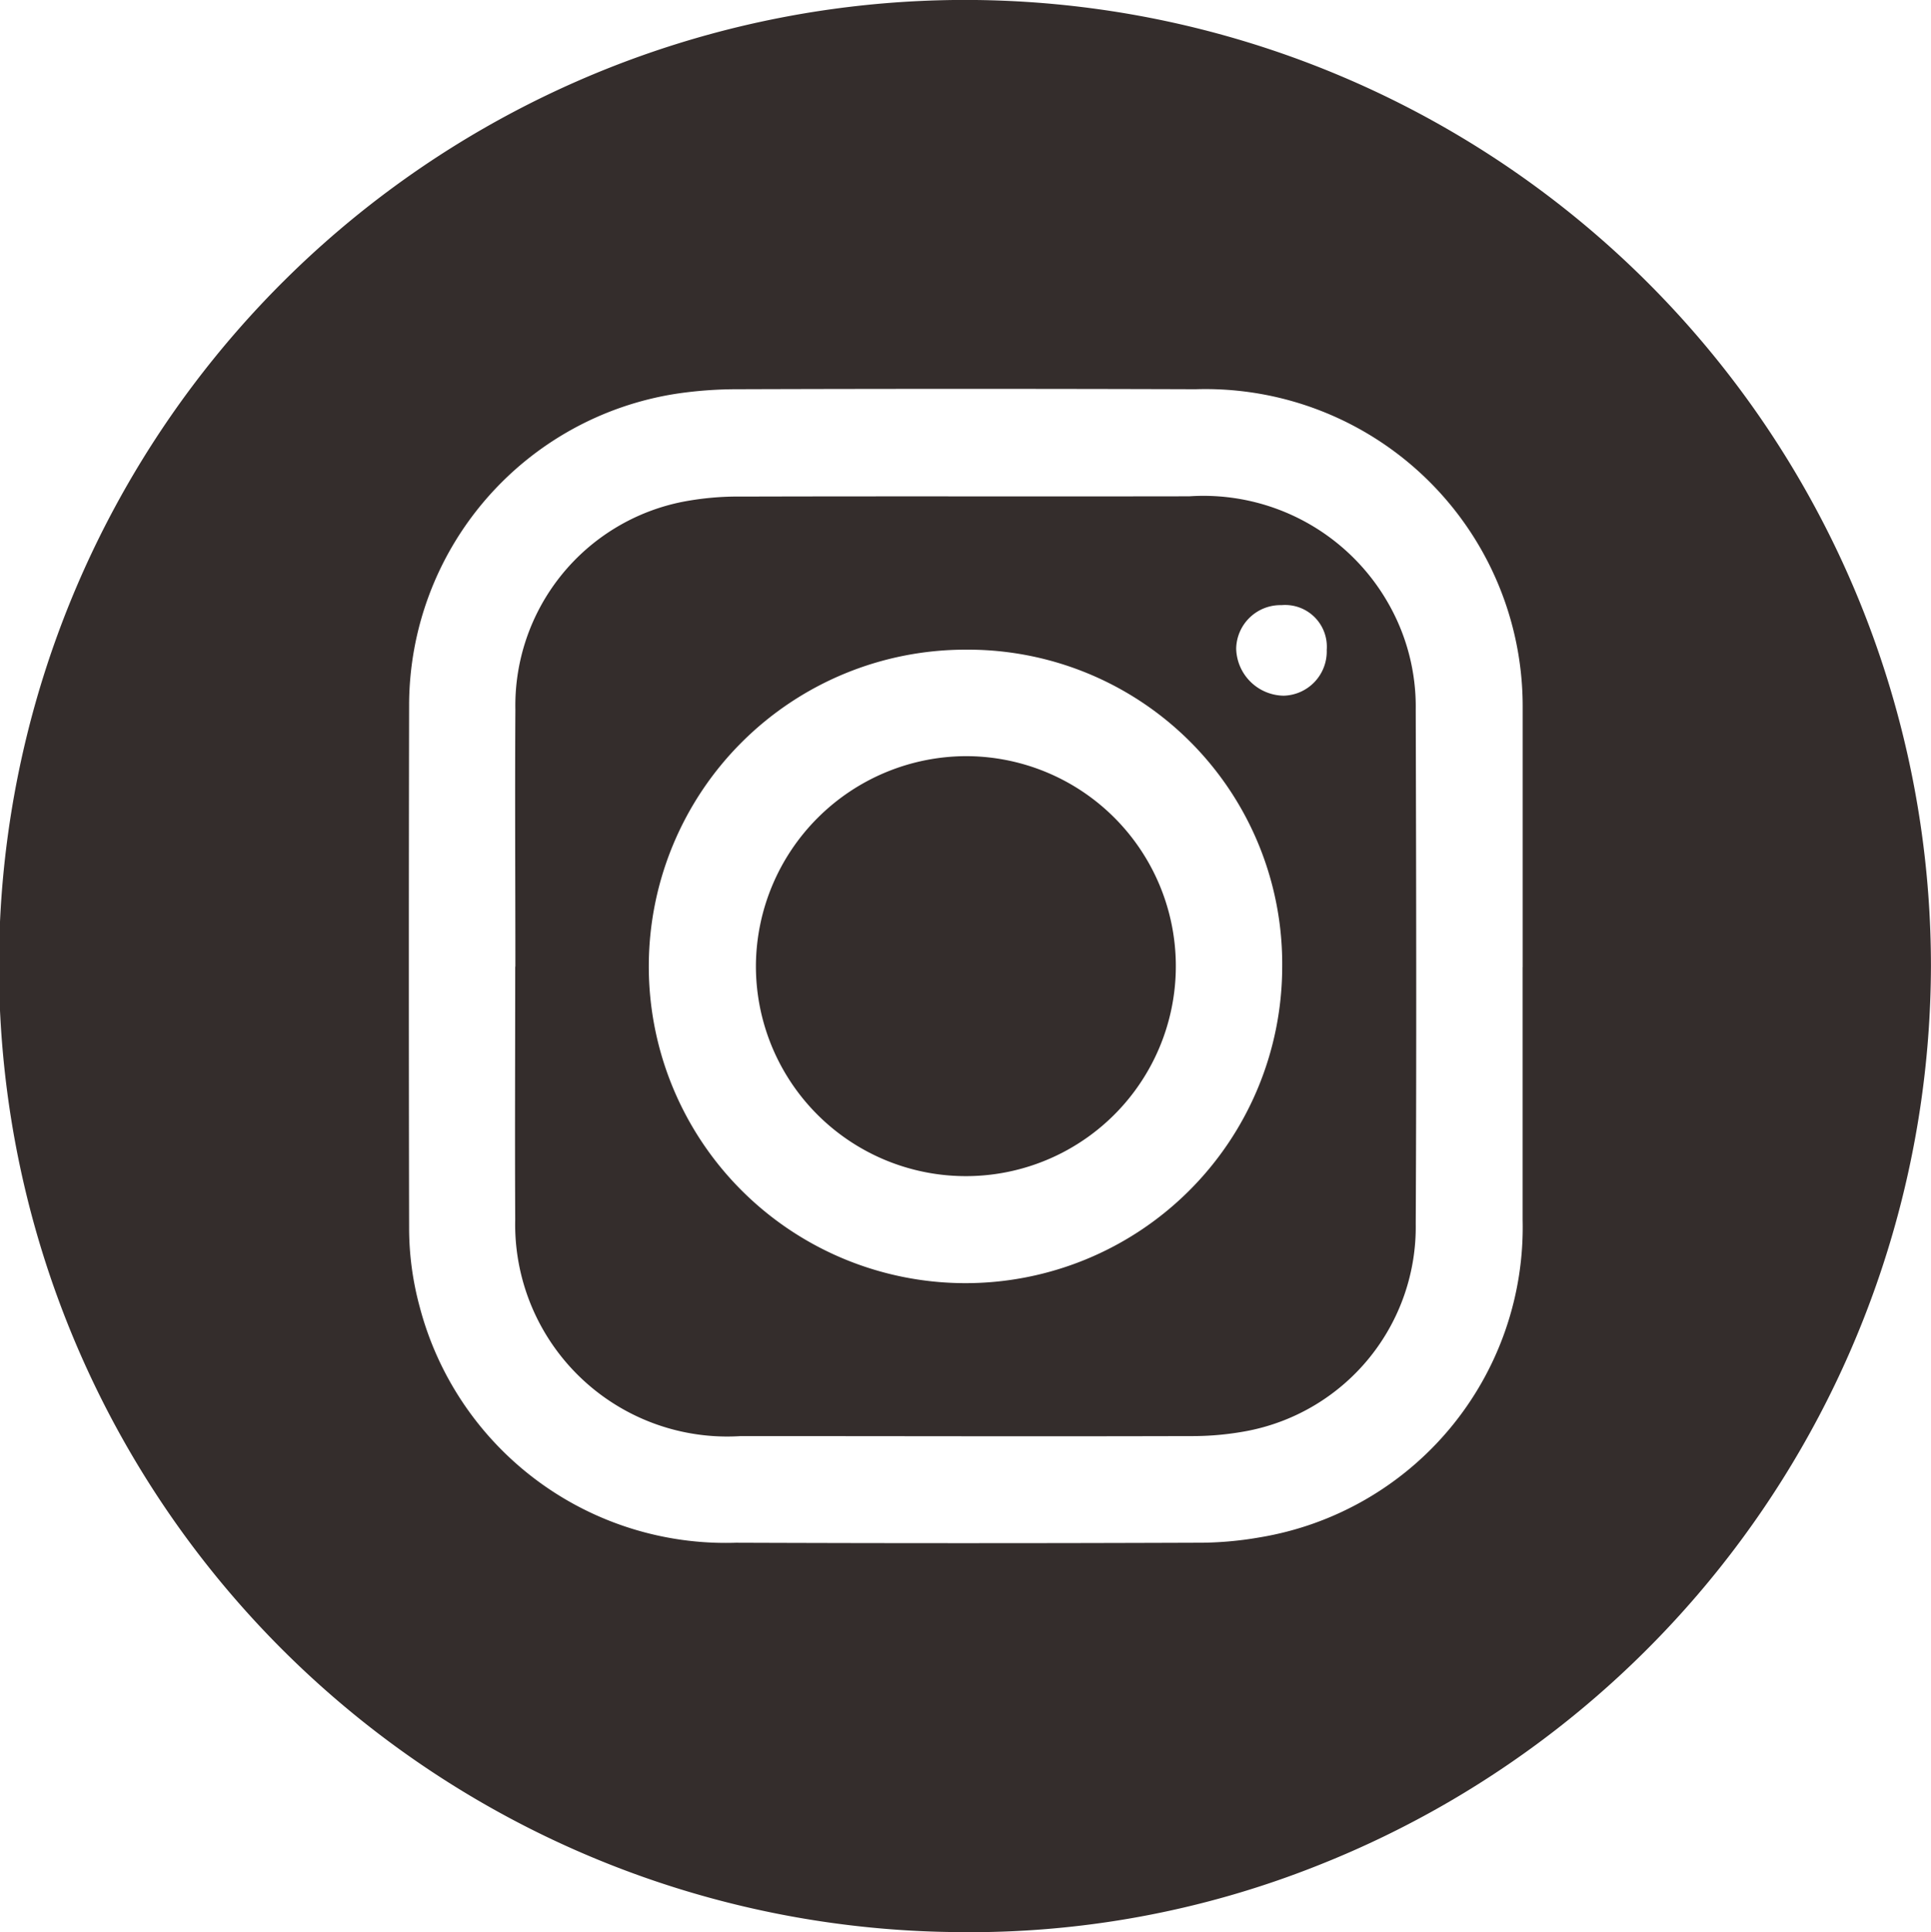 <?xml version="1.0" encoding="UTF-8"?>
<svg xmlns="http://www.w3.org/2000/svg" width="36.254" height="36.271" viewBox="0 0 36.254 36.271">
  <g id="Group_93" data-name="Group 93" transform="translate(-43.745 -0.03)">
    <path id="Path_11" data-name="Path 11" d="M470.58,18.435a18.2,18.2,0,0,1-11.515,16.888,17.671,17.671,0,0,1-6.809,1.249A18.136,18.136,0,1,1,470.58,18.435m-7.665.021c0-1.633,0-3.266,0-4.9a5.956,5.956,0,0,0-6.139-5.947q-4.315-.014-8.63,0a7.727,7.727,0,0,0-1.126.085,5.925,5.925,0,0,0-5.012,5.824q-.01,4.918,0,9.835a5.644,5.644,0,0,0,.2,1.487,5.938,5.938,0,0,0,5.935,4.423q4.315.016,8.63,0a6.658,6.658,0,0,0,1.2-.1,5.9,5.9,0,0,0,4.941-5.958q0-2.374,0-4.748" transform="translate(-390.582 -0.272)" fill="#342d2c"></path>
    <path id="Path_12" data-name="Path 12" d="M530.368,101.617c0-1.608-.01-3.216,0-4.824a3.9,3.9,0,0,1,3.131-3.9,5.507,5.507,0,0,1,1.122-.1c2.8-.008,5.6,0,8.4-.005a3.993,3.993,0,0,1,3.743,2.022,3.908,3.908,0,0,1,.508,1.985c.009,3.216.016,6.432,0,9.647a3.9,3.9,0,0,1-3.146,3.888,5.539,5.539,0,0,1-1.085.1c-2.814.008-5.628,0-8.441,0a3.981,3.981,0,0,1-4.235-4.063c-.008-1.583,0-3.166,0-4.748m8.459-5.952a5.946,5.946,0,1,0,5.941,5.961,5.9,5.9,0,0,0-5.941-5.961m5.929-.836a.832.832,0,0,0-.852.817.906.906,0,0,0,.891.883.831.831,0,0,0,.809-.86.783.783,0,0,0-.848-.84" transform="translate(-476.947 -83.441)" fill="#342d2c"></path>
    <path id="Path_13" data-name="Path 13" d="M579.17,141.234a3.942,3.942,0,1,1-3.938,3.925,3.958,3.958,0,0,1,3.938-3.925" transform="translate(-517.295 -127.009)" fill="#342d2c"></path>
  </g>
</svg>
